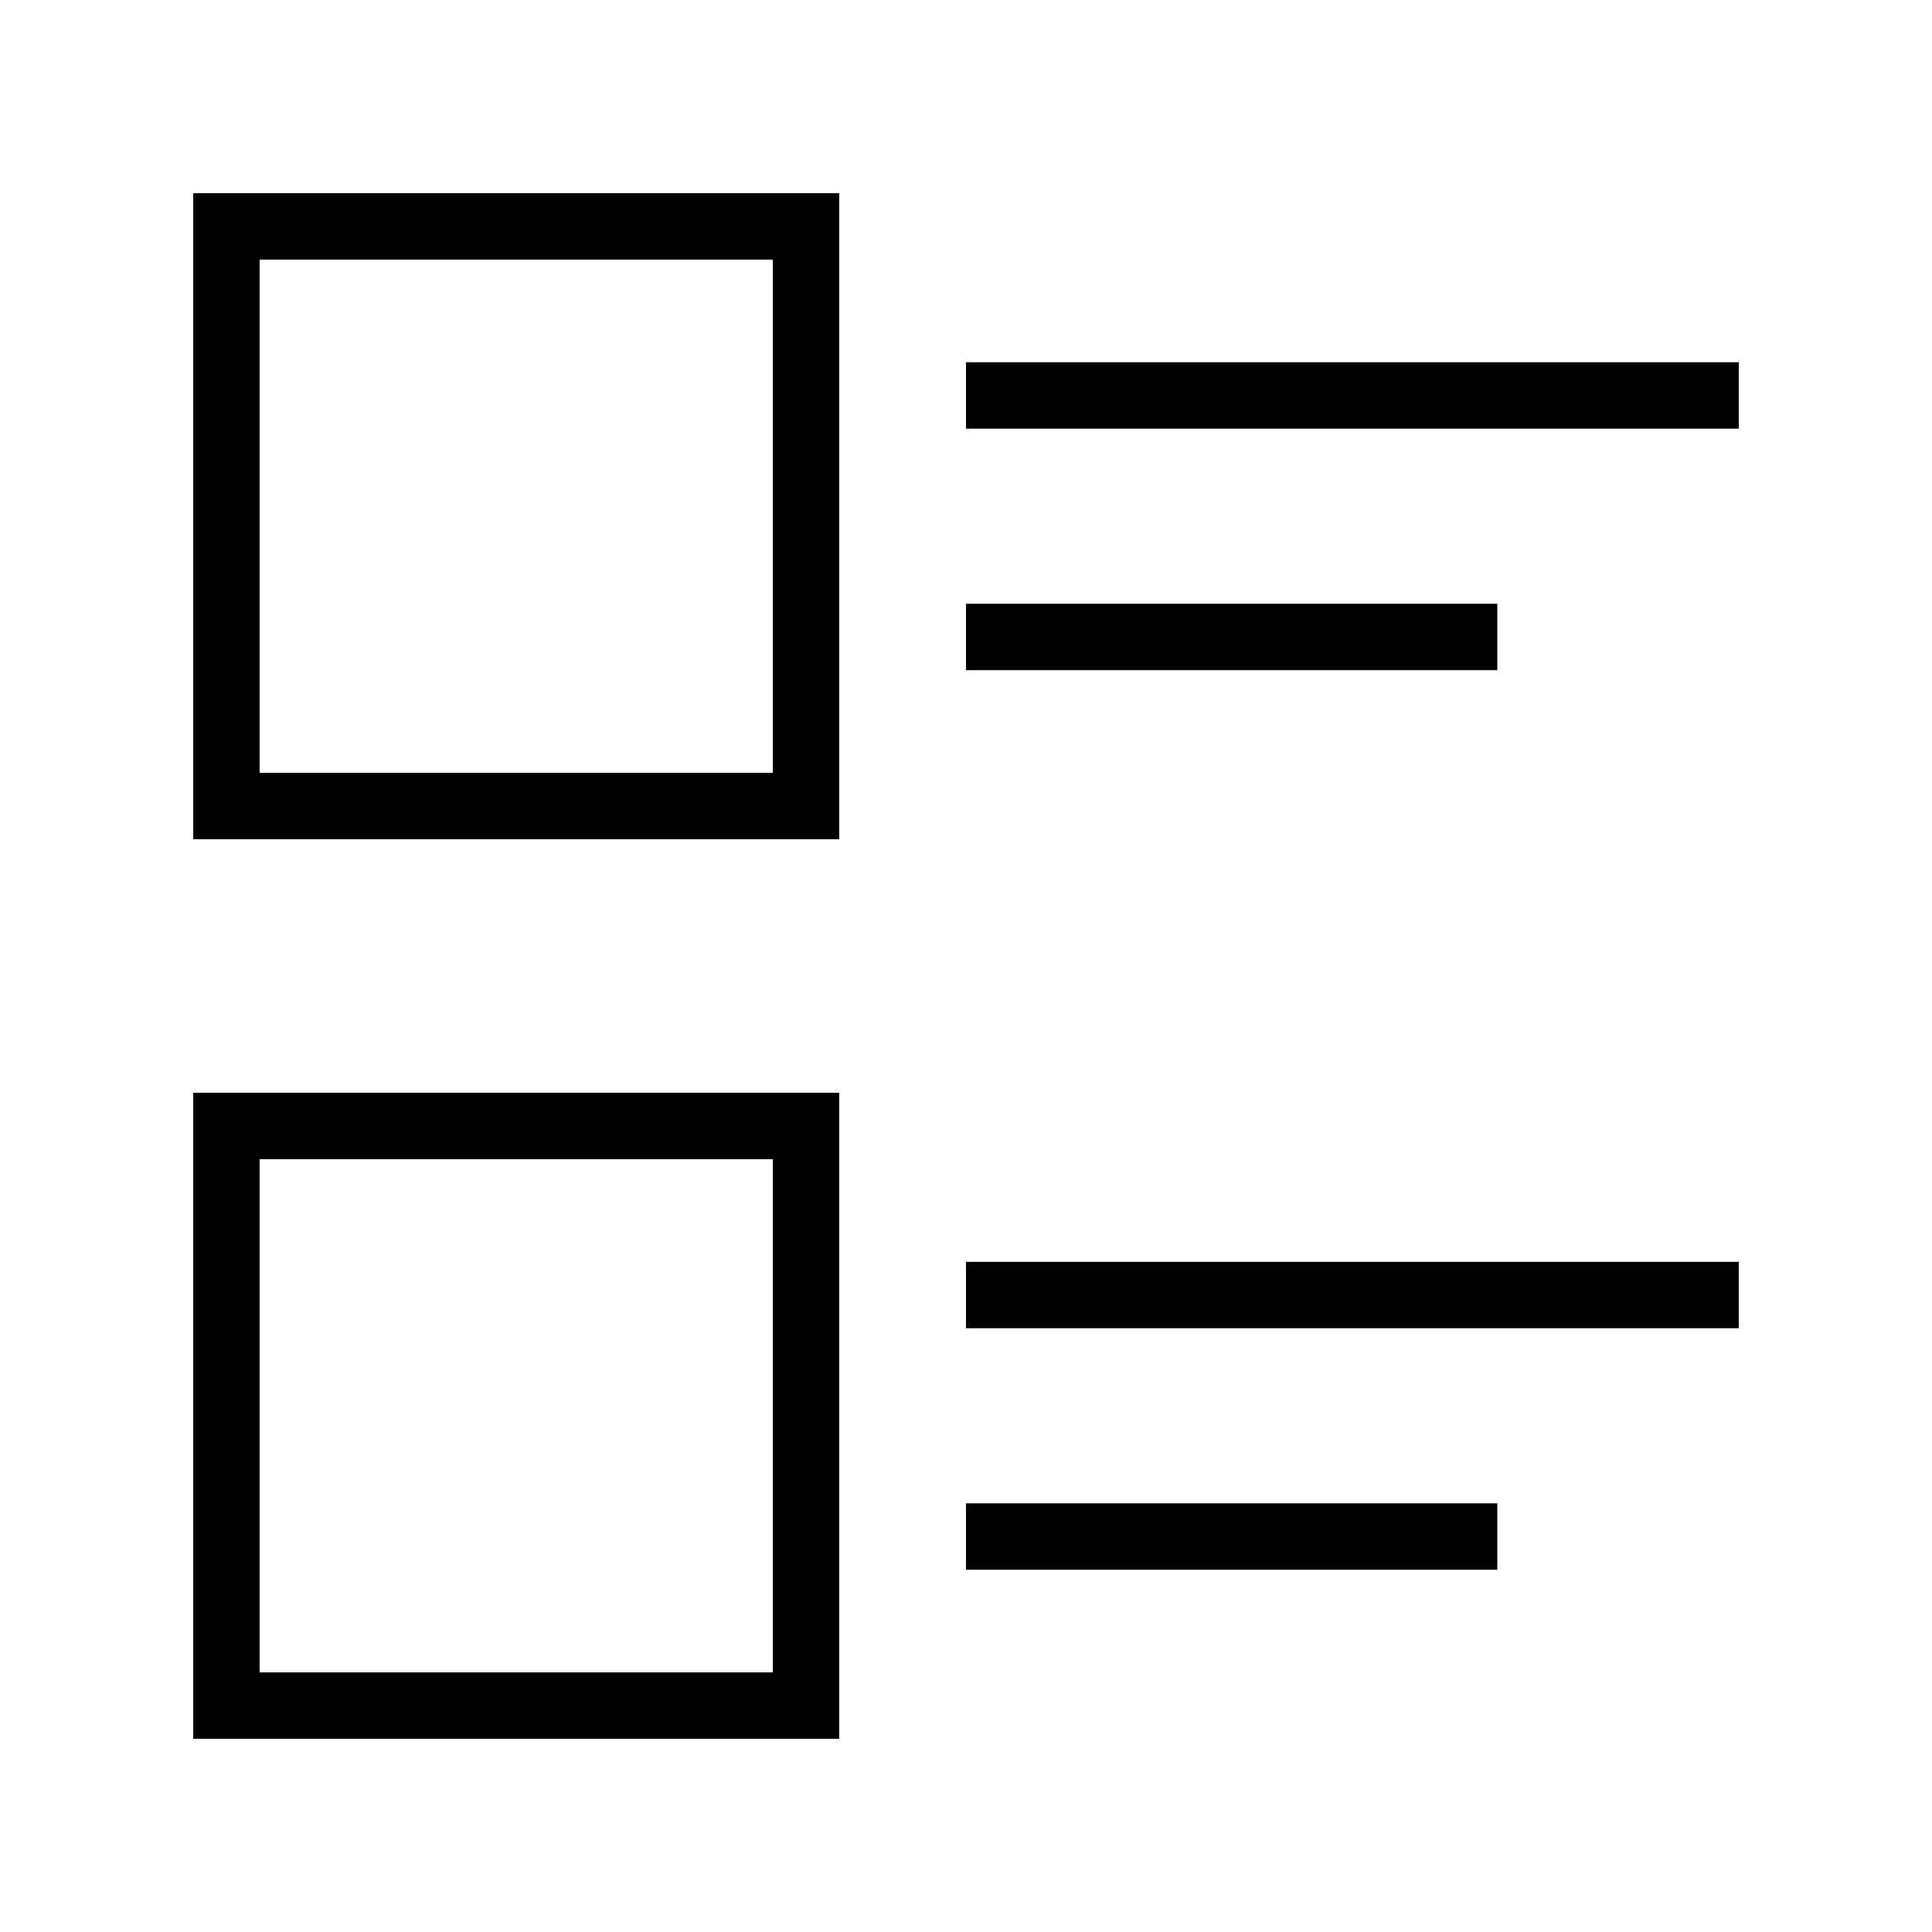 <?xml version="1.0" encoding="utf-8"?>
<!-- Generator: Adobe Illustrator 23.0.6, SVG Export Plug-In . SVG Version: 6.00 Build 0)  -->
<svg version="1.1" id="Layer_1" xmlns="http://www.w3.org/2000/svg" xmlns:xlink="http://www.w3.org/1999/xlink" x="0px" y="0px"
	 viewBox="0 0 32 32" style="enable-background:new 0 0 32 32;" xml:space="preserve">
<g id="icomoon-ignore">
</g>
<path d="M3.2,28.8h10.7V18.1H3.2V28.8z M4.3,19.2h8.5v8.5H4.3V19.2z"/>
<path d="M3.2,13.9h10.7V3.2H3.2V13.9z M4.3,4.3h8.5v8.5H4.3V4.3z"/>
<g>
	<path d="M28.8,20.9H16V22h12.8V20.9z"/>
	<path d="M24.8,24.9H16V26h8.8V24.9z"/>
</g>
<g>
	<path d="M28.8,6H16v1.1h12.8V6z"/>
	<path d="M24.8,10H16v1.1h8.8V10z"/>
</g>
</svg>
